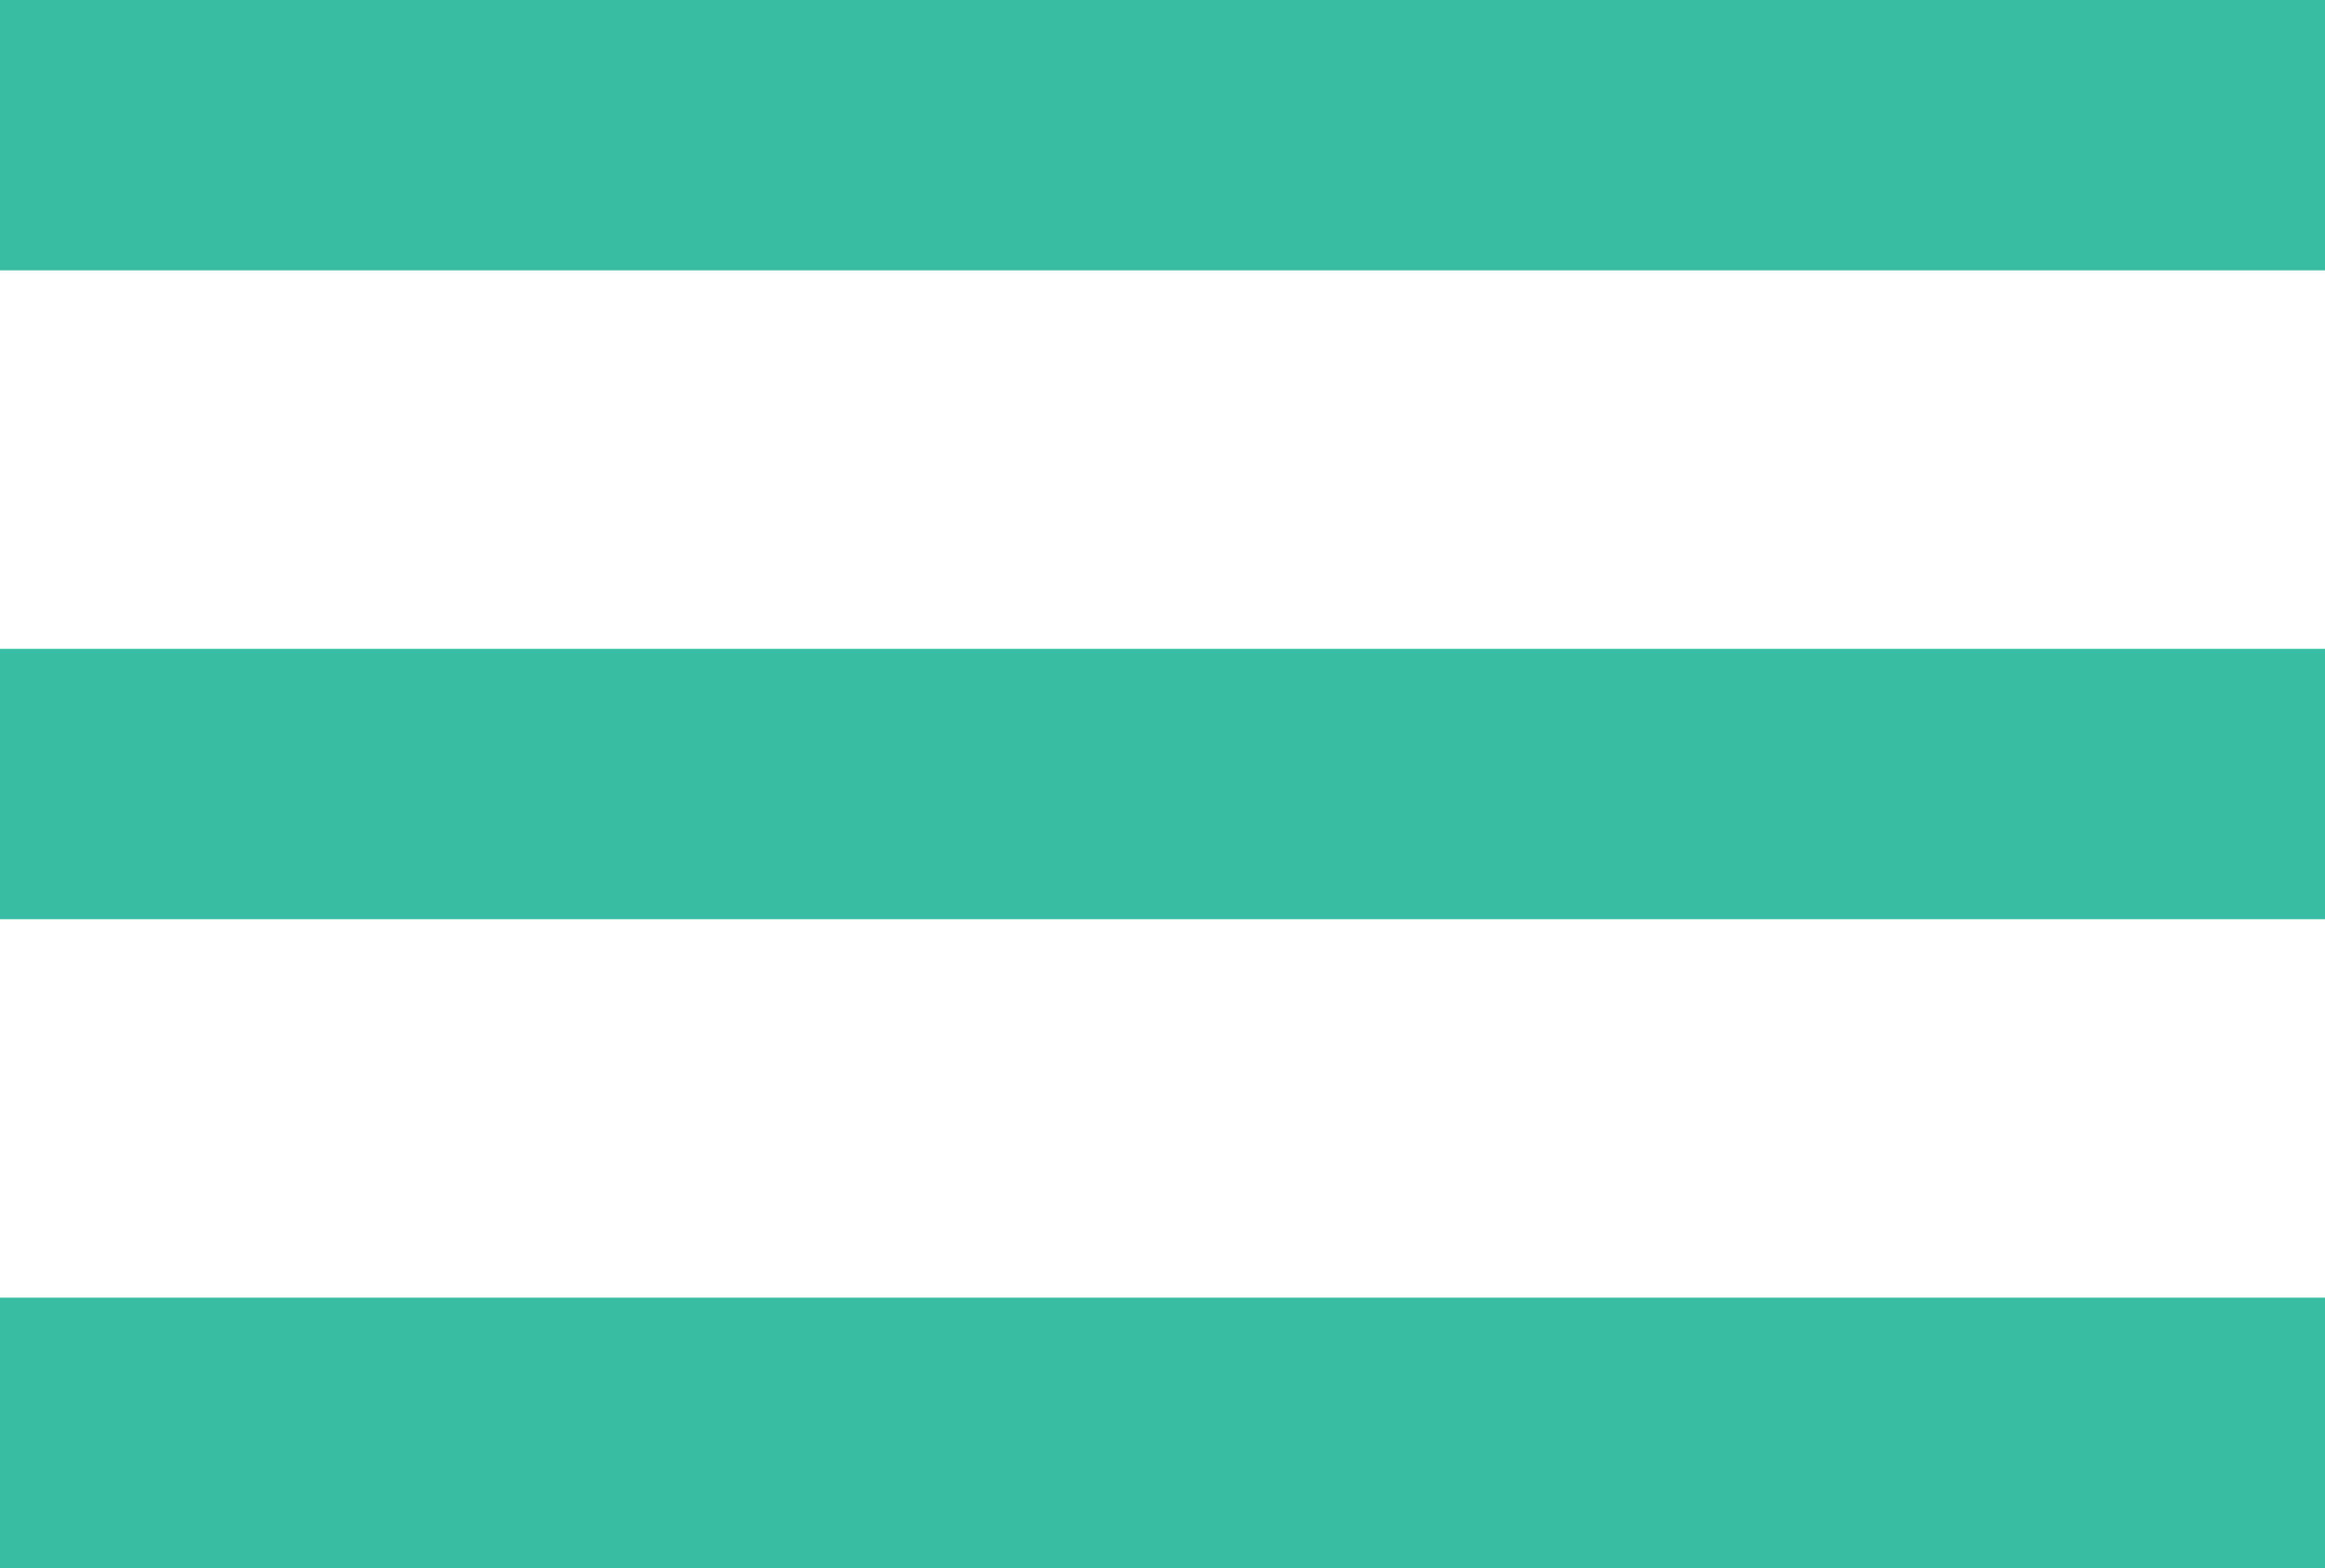 <svg width="43" height="29" viewBox="0 0 43 29" fill="none" xmlns="http://www.w3.org/2000/svg">
<rect width="43" height="5" fill="#38BDA2"/>
<rect y="12" width="43" height="5" fill="#38BDA2"/>
<rect y="24" width="43" height="5" fill="#38BDA2"/>
</svg>
